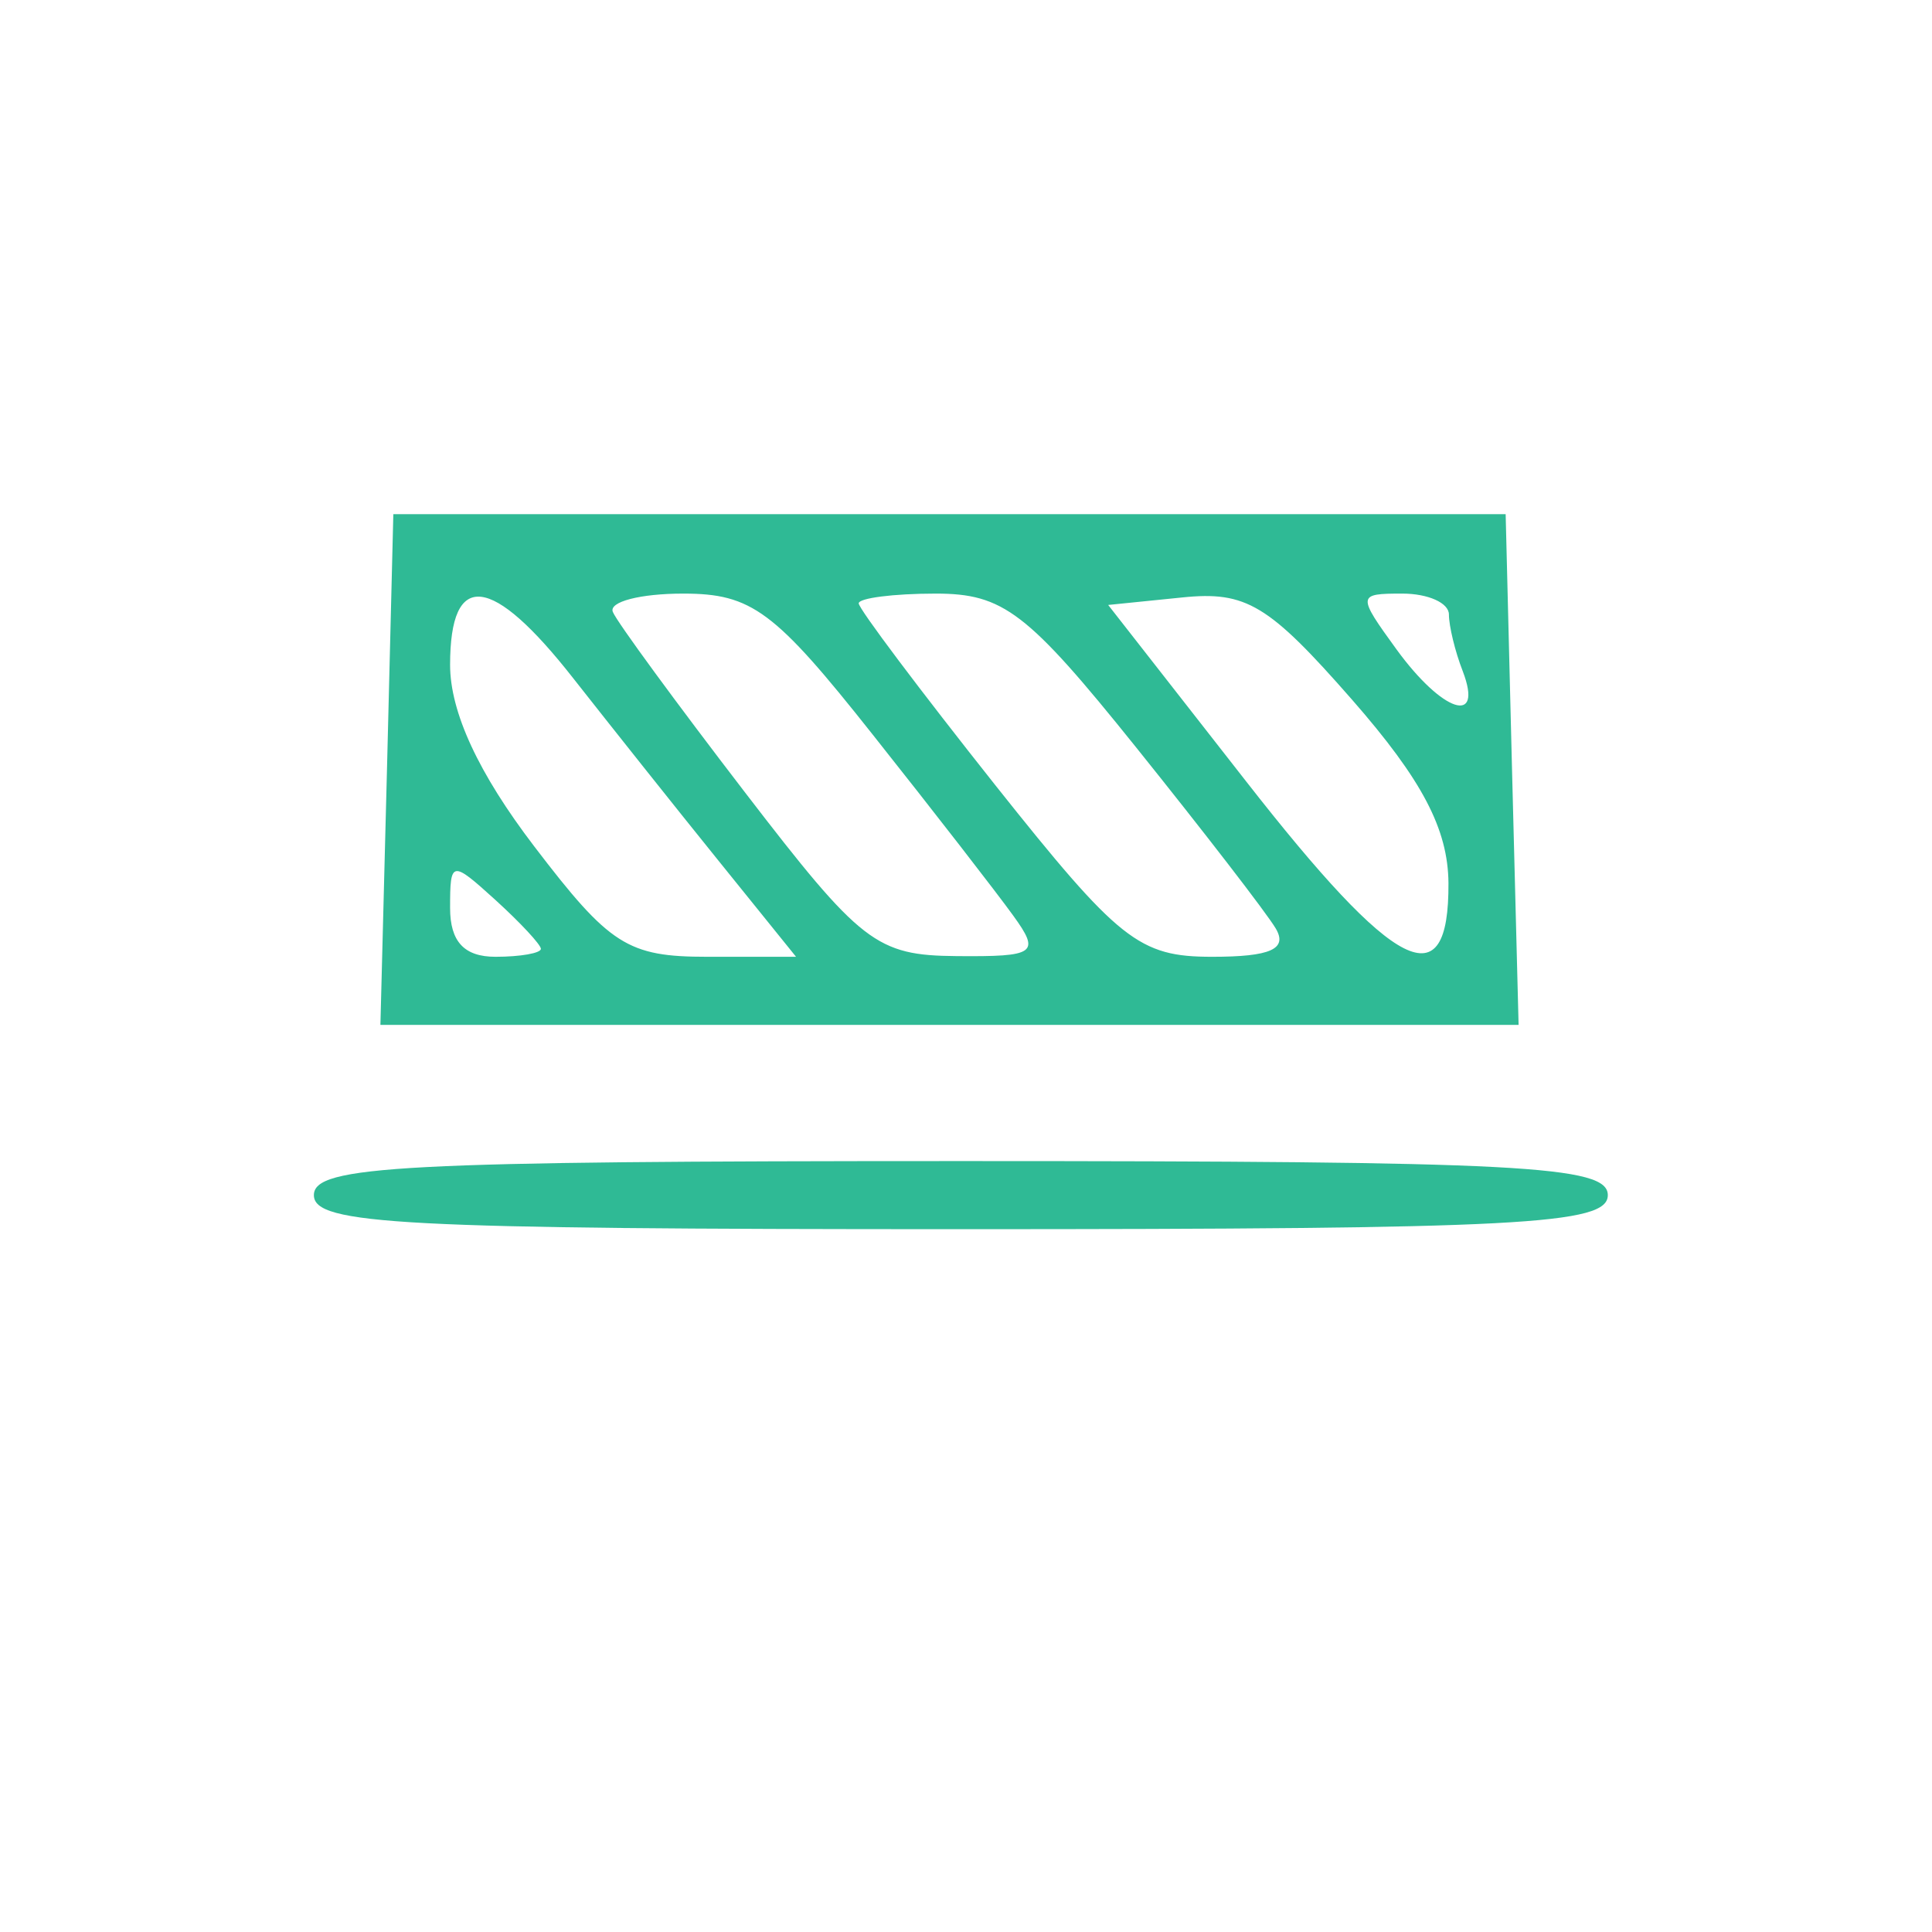 <svg xmlns="http://www.w3.org/2000/svg" fill="none" viewBox="0 0 90 90" height="90" width="90">
<g clip-path="url(#clip0_0_21)">
<path fill="#2FBA95" d="M-437.255 994.507C-438.714 993.037 -437.911 990.965 -435.88 990.965C-433.86 990.965 -433.776 990.087 -433.501 966.908L-433.215 942.852L-421.668 942.545C-414.392 942.355 -409.867 942.662 -409.433 943.359C-409.031 944.005 -408.132 943.338 -407.297 941.773C-405.076 937.618 -399.429 934.646 -393.973 934.752C-385.037 934.932 -378.576 941.393 -378.576 950.138C-378.576 959.496 -384.752 965.597 -394.216 965.576C-403.268 965.565 -409.401 959.485 -409.412 950.518C-409.422 945.665 -409.528 945.496 -412.542 945.496C-415.038 945.496 -416.307 946.426 -418.866 950.138L-422.059 954.79L-416.381 957.095L-410.702 959.401L-408.386 968.569L-406.07 977.747L-411.654 982.77C-415.63 986.354 -417.554 987.475 -418.358 986.65C-419.141 985.847 -417.998 984.218 -414.445 981.099C-409.422 976.69 -409.422 976.69 -410.586 972.46C-411.231 970.133 -411.907 968.071 -412.077 967.892C-412.912 966.993 -418.866 971.096 -419.468 972.978C-420.029 974.754 -423.169 976.15 -423.169 974.628C-423.169 972.248 -419.891 968.209 -416.613 966.538C-414.403 965.407 -412.595 963.99 -412.595 963.387C-412.595 962.774 -415.704 960.87 -419.511 959.147C-426.86 955.816 -426.828 955.932 -422.482 950.064C-421.118 948.213 -419.997 946.426 -419.997 946.098C-419.997 945.77 -422.376 945.496 -425.284 945.496H-430.572V968.23V990.965H-416.825H-403.078V977.779C-403.078 966.496 -402.845 964.688 -401.491 965.206C-400.201 965.703 -399.905 968.188 -399.905 978.392V990.965H-388.728C-378.65 990.965 -377.582 991.145 -377.899 992.815C-378.227 994.518 -380.617 994.687 -407.392 994.951C-423.423 995.099 -436.853 994.898 -437.255 994.507ZM-387.216 959.38C-383.187 956.408 -381.431 950.91 -383.176 946.701L-384.572 943.328L-391.858 951.925C-397.589 958.671 -398.837 960.722 -397.674 961.494C-395.675 962.816 -390.441 961.759 -387.216 959.38ZM-394.713 948.837C-391.17 944.565 -388.537 940.642 -388.865 940.113C-389.193 939.585 -391.604 939.151 -394.237 939.151C-400.815 939.151 -405.193 943.37 -405.193 949.715C-405.193 954.505 -403.384 958.946 -402.02 957.508C-401.555 957.011 -398.266 953.109 -394.713 948.837ZM0.875 991.493C0.875 990.119 4.872 989.907 30.484 989.907C56.096 989.907 60.093 990.119 60.093 991.493C60.093 992.868 56.096 993.08 30.484 993.08C4.872 993.08 0.875 992.868 0.875 991.493ZM12.507 984.06C12.507 981.342 15.5 975.103 16.801 975.103C18.059 975.103 17.689 977.758 15.701 982.992C14.58 985.942 12.507 986.629 12.507 984.06ZM30.484 984.483C30.484 981.258 33.096 975.103 34.471 975.103C36.057 975.103 35.835 977.292 33.678 982.992C32.642 985.699 30.484 986.703 30.484 984.483ZM22.86 979.809C22.215 979.174 24.298 971.424 25.408 970.313C25.8 969.922 26.593 969.901 27.174 970.26C27.851 970.673 27.65 972.608 26.614 975.653C25.081 980.137 24.182 981.141 22.86 979.809ZM40.002 978.519C40.002 974.987 42.264 969.816 43.808 969.816C44.623 969.816 45.278 969.933 45.268 970.081C45.268 970.229 44.623 972.46 43.851 975.051C42.391 979.936 40.002 982.093 40.002 978.519ZM17.139 969.414C17.678 967.289 17.308 966.813 14.728 966.295C6.046 964.561 2.631 955.139 8.859 950.095C10.572 948.71 13.226 946.331 14.76 944.819C16.97 942.619 18.302 942.154 21.337 942.503C23.59 942.767 25.324 942.461 25.599 941.742C26.529 939.32 33.815 936.782 38.151 937.364C42.55 937.946 48.461 942.503 48.461 945.305C48.461 946.141 50.132 948.668 52.162 950.92C56.636 955.879 56.783 958.174 52.892 962.531C50.47 965.238 48.895 965.957 44.422 966.39C39.727 966.834 38.828 967.279 38.288 969.425C37.939 970.8 36.945 971.931 36.068 971.931C34.904 971.931 34.661 971.223 35.148 969.288C35.814 966.655 35.782 966.644 28.412 966.644C21.401 966.644 20.978 966.781 20.343 969.288C19.984 970.747 18.968 971.931 18.091 971.931C16.949 971.931 16.684 971.223 17.139 969.414ZM49.91 961.283C53.495 958.46 53.421 956.546 49.582 952.95C47.869 951.354 46.145 948.774 45.754 947.23C44.834 943.539 40.509 940.208 36.639 940.208C32.546 940.208 27.629 942.841 26.783 945.485C26.053 947.78 24.658 948.245 23.611 946.553C22.585 944.893 17.795 945.316 17.107 947.124C16.758 948.012 15.13 949.45 13.47 950.307C7.537 953.373 6.977 958.946 12.317 961.843C14.432 962.996 19.212 963.398 31.14 963.429C45.744 963.472 47.361 963.281 49.91 961.283ZM-437.445 859.844C-439.18 857.031 -435.764 856.672 -407.244 856.672C-378.407 856.672 -377.698 856.725 -377.698 858.787C-377.698 860.849 -378.407 860.902 -407.244 860.902C-425.803 860.902 -437.033 860.51 -437.445 859.844ZM1.933 859.337C1.933 858.237 2.99 857.729 5.264 857.729H8.595L7.971 841.604C7.632 832.732 7.675 823.331 8.077 820.72C8.774 816.141 8.954 815.951 12.772 815.633C16.409 815.337 16.737 815.528 16.737 818.013C16.737 821.259 18.884 821.555 20.756 818.552C21.919 816.691 23.008 816.437 28.644 816.701C37.961 817.156 38.172 817.727 37.305 840.018C36.67 856.439 36.755 857.729 38.468 857.729C40.171 857.729 40.266 856.566 39.716 843.243C39.23 831.748 39.42 828.153 40.636 825.795C41.482 824.167 42.56 822.834 43.026 822.834C44.845 822.834 54.023 830.818 54.922 833.176C55.441 834.54 55.864 840.631 55.864 846.7V857.729H59.12C61.267 857.729 62.23 858.184 61.944 859.051C61.606 860.056 54.404 860.436 31.721 860.658C5.687 860.902 1.933 860.732 1.933 859.337ZM34.027 848.054C34.894 835.894 34.915 823.522 34.069 821.333C33.086 818.763 23.991 819.028 22.342 821.671C21.506 823.004 19.275 823.924 15.733 824.41L10.392 825.15V830.173C10.392 832.933 10.699 840.261 11.08 846.457L11.767 857.729H22.553H33.339L34.027 848.054ZM52.691 845.516V834.36L48.726 830.712C46.547 828.714 44.453 827.075 44.083 827.064C42.55 827.054 42.275 830.755 42.867 843.38L43.491 856.672H48.091H52.691V845.516ZM440.433 860.193C438.403 858.163 441.448 857.751 460.324 857.486L480.934 857.201L468.784 846.267C462.111 840.25 456.644 834.773 456.633 834.107C456.633 833.43 455.967 831.611 455.163 830.067C454.169 828.164 454.042 826.916 454.772 826.186C455.502 825.457 455.121 824.103 453.62 821.978L451.388 818.848L453.567 816.088C456.179 812.757 457.797 812.609 460.366 815.454C461.688 816.913 462.65 817.251 463.391 816.511C465.167 814.735 467.219 815.284 467.219 817.547C467.219 818.711 466.542 819.662 465.717 819.662C463.539 819.662 458.029 827.254 458.526 829.56C458.896 831.241 459.636 830.871 463.496 827.085C469.799 820.899 471.163 823.522 464.966 829.898L460.345 834.646L464.723 838.516C467.134 840.652 472.263 845.209 476.144 848.646L483.176 854.906L487.966 850.232C495.612 842.788 495.738 842.122 490.451 837.617C484.762 832.764 486.528 830.49 492.333 835.196C499.715 841.16 499.44 843.338 490.166 852.643L485.09 857.729H492.545C498.467 857.729 500 858.057 500 859.315C500 860.69 496.024 860.902 470.571 860.902C454.381 860.902 440.814 860.584 440.433 860.193ZM459.245 819.736C460.028 818.467 458.04 817.219 456.623 818.087C455.449 818.816 456.221 820.72 457.701 820.72C458.219 820.72 458.907 820.275 459.245 819.736ZM-418.792 852.273C-430.625 846.415 -430.265 836.782 -417.353 813.508C-412.849 805.398 -410.226 804.055 -409.592 809.564C-409.306 812.123 -409.496 812.451 -410.723 811.435C-411.939 810.431 -412.986 811.605 -416.444 817.843C-424.1 831.632 -425.908 837.31 -424.238 842.376C-422.398 847.927 -417.649 851.385 -411.865 851.385C-407.667 851.385 -406.525 850.846 -402.824 847.145C-398.784 843.105 -398.604 842.661 -399.091 837.628C-399.683 831.378 -397.261 830.025 -396.151 835.978C-394.766 843.327 -399.937 851.385 -407.381 853.521C-412.457 854.98 -413.578 854.853 -418.792 852.273ZM449.242 834.064C449.242 830.924 450.616 826.007 451.483 826.007C452.552 826.007 452.678 829.655 451.748 833.144C451.05 835.746 449.242 836.412 449.242 834.064ZM-397.262 831.41C-402.284 830.131 -405.214 827.899 -407.392 823.67C-411.252 816.204 -409.031 807.66 -402.02 802.934C-397.357 799.793 -389.246 800.089 -384.339 803.589C-370.666 813.328 -380.976 835.534 -397.262 831.41ZM-388.781 826.599C-384.064 824.621 -381.368 819.303 -382.362 813.963C-382.764 811.869 -383.504 810.145 -384.011 810.145C-384.519 810.145 -388.072 813.804 -391.9 818.277C-396.902 824.103 -398.488 826.641 -397.536 827.244C-395.559 828.502 -392.862 828.301 -388.781 826.599ZM-393.687 813.92C-386.75 805.524 -386.793 804.858 -394.279 804.858C-397.103 804.858 -398.869 805.725 -401.597 808.453C-405.478 812.334 -406.208 816.278 -403.966 821.195C-402.485 824.452 -402.284 824.315 -393.687 813.92ZM440.782 831.421C440.782 830.194 448.945 822.834 450.299 822.834C452.467 822.834 451.219 824.812 446.683 828.523C441.85 832.489 440.782 833.007 440.782 831.421ZM476.958 830.099C462.344 822.866 467.694 800.628 484.053 800.628C492.693 800.628 500 807.904 500 816.5C500 821.745 496.035 827.804 491.012 830.236C485.46 832.922 482.605 832.901 476.958 830.099ZM488.918 826.599C493.634 824.621 496.331 819.303 495.337 813.963C494.935 811.869 494.205 810.145 493.708 810.145C493.201 810.145 489.711 813.836 485.936 818.34C479.179 826.409 478.745 828.069 483.377 828.1C484.413 828.111 486.909 827.434 488.918 826.599ZM483.271 815.126C490.853 805.842 490.906 804.901 483.768 804.879C478.47 804.858 472.506 810.357 472.506 815.253C472.506 818.943 474.177 823.924 475.393 823.839C475.837 823.807 479.39 819.884 483.271 815.126ZM46.441 823.754C43.787 821.608 44.263 820.117 47.795 819.482C50.227 819.049 52.152 823.205 50.248 824.78C49.381 825.499 48.186 825.171 46.441 823.754ZM441.839 823.924C441.839 822.824 447.306 819.662 449.189 819.662C451.653 819.662 450.077 821.978 446.63 823.416C442.294 825.224 441.839 825.277 441.839 823.924ZM-437.266 725.9C-437.657 725.52 -437.974 724.568 -437.974 723.786C-437.974 722.728 -435.711 722.369 -428.721 722.347C-421.922 722.326 -419.955 722.03 -421.319 721.237C-422.334 720.645 -423.169 718.921 -423.169 717.409C-423.169 714.797 -423.275 714.745 -425.105 716.405C-427.706 718.752 -428.711 718.615 -431.619 715.516C-433.934 713.042 -433.987 712.767 -432.327 710.938C-429.937 708.284 -430.096 707.766 -433.48 707.385C-435.912 707.099 -436.441 706.475 -436.716 703.589C-437.012 700.596 -436.62 699.951 -433.829 698.777C-430.847 697.519 -430.73 697.286 -432.338 695.69C-433.945 694.083 -433.934 693.755 -432.295 691.249C-430.508 688.52 -427.029 687.632 -425.813 689.599C-424.713 691.375 -423.339 690.783 -422.979 688.383C-422.524 685.338 -419.881 683.847 -416.455 684.703C-414.361 685.232 -413.652 686.078 -413.652 688.034C-413.652 691.037 -413.356 691.154 -410.459 689.345C-408.164 687.907 -405.679 688.88 -403.723 691.989C-402.919 693.258 -403.12 694.241 -404.516 695.785C-406.345 697.794 -406.303 697.879 -403.152 698.566C-400.296 699.2 -399.905 699.719 -399.905 702.933C-399.905 705.249 -400.487 706.761 -401.491 707.078C-406.789 708.738 -406.546 708.495 -404.738 710.293C-402.559 712.471 -402.644 714.248 -405.013 716.405C-407.181 718.361 -410.025 718.689 -411.009 717.092C-412.098 715.326 -413.652 715.908 -413.652 718.097C-413.652 719.228 -414.488 720.645 -415.503 721.237C-416.814 721.998 -411.685 722.326 -398.055 722.347C-379.475 722.379 -378.756 722.453 -378.756 724.494C-378.756 726.556 -379.464 726.609 -407.656 726.609C-423.561 726.609 -436.885 726.292 -437.266 725.9ZM-416.634 715.77C-416.243 713.053 -412.309 711.964 -409.941 713.93C-407.519 715.939 -406.06 714.142 -407.868 711.371C-409.856 708.337 -408.925 705.64 -405.605 704.805C-402.559 704.043 -402.327 702.669 -405.097 701.791C-408.841 700.596 -409.867 698.365 -407.974 695.478C-405.964 692.412 -407.318 691.048 -410.438 692.993C-413.124 694.664 -416.137 693.099 -416.634 689.758C-417.121 686.48 -419.796 686.956 -420.187 690.392C-420.568 693.67 -424.269 694.928 -426.955 692.697C-429.091 690.931 -430.244 692.412 -428.679 694.918C-426.606 698.238 -427.188 700.205 -430.572 701.389C-434.453 702.743 -434.622 703.948 -431.058 704.847C-427.547 705.725 -426.754 708.019 -428.859 711.234C-430.952 714.427 -429.197 715.971 -426.363 713.412C-424.809 712.006 -423.952 711.879 -422.197 712.82C-420.991 713.465 -419.997 714.924 -419.997 716.077C-419.997 718.953 -417.047 718.689 -416.634 715.77ZM473.606 725.076C472.813 724.113 469.915 723.415 465.939 723.225C459.668 722.918 459.531 722.844 458.368 719.207L457.173 715.506L448.449 715.199C441.649 714.956 439.724 714.554 439.724 713.349C439.724 712.122 441.533 711.805 448.639 711.805C458.23 711.805 460.271 712.735 461.519 717.695C462.1 720.011 462.714 720.264 467.737 720.264C471.396 720.264 473.754 720.804 474.621 721.85C477.518 725.34 481.664 722.115 481.114 716.817C480.67 712.566 482.15 711.837 491.276 711.826C497.388 711.805 498.943 712.122 498.943 713.391C498.943 714.649 497.409 714.977 491.456 714.977H483.969L484.561 717.885C485.735 723.648 477.116 729.305 473.606 725.076ZM4.048 723.965C4.048 722.591 8.098 722.379 34.185 722.379C60.273 722.379 64.323 722.591 64.323 723.965C64.323 725.34 60.273 725.551 34.185 725.551C8.098 725.551 4.048 725.34 4.048 723.965ZM14.622 717.452C11.979 716.447 10.392 713.698 10.392 710.092C10.392 703.631 11.408 703.346 34.63 703.346C53.537 703.346 55.705 703.525 57.291 705.281C59.427 707.649 59.554 712.799 57.534 715.569C56.16 717.462 54.478 717.642 36.121 717.832C25.165 717.949 15.5 717.779 14.622 717.452ZM55.663 710.483L55.335 707.047H34.714H14.094L13.766 710.483L13.427 713.92H34.714H56.001L55.663 710.483ZM463.147 709.352C462.513 708.59 462.111 704.784 462.227 700.882C462.418 695.214 462.777 693.839 464.046 694.093C465.283 694.326 465.632 696.092 465.632 702.14C465.632 710.155 465.093 711.699 463.147 709.352ZM470.56 709.436C468.985 707.861 468.995 704.192 470.571 700.723C471.522 698.64 471.522 697.71 470.571 696.758C468.868 695.055 469.016 693.829 470.941 693.829C473.278 693.829 474.906 698.725 473.458 701.432C472.813 702.626 472.559 704.953 472.897 706.602C473.563 709.944 472.432 711.308 470.56 709.436ZM478.301 708.992C476.619 707.311 476.598 705.122 478.216 699.645C478.692 698.058 478.015 697.001 475.499 695.415C470.053 691.968 468.033 688.394 468.033 682.197C468.033 676.011 469.957 672.596 475.668 668.715C482.118 664.327 492.111 666.822 496.225 673.865C499.059 678.718 499.048 686.469 496.204 690.307C492.841 694.854 487.469 698.058 483.186 698.08C480.659 698.09 479.855 698.397 480.807 699C481.938 699.719 481.981 700.385 481.008 702.214C480.321 703.504 480.067 705.905 480.448 707.639C481.23 711.192 480.786 711.477 478.301 708.992ZM488.4 692.221C493.793 689.44 496.373 681.7 493.306 677.502C492.016 675.736 491.361 676.233 485.312 683.646C481.685 688.076 479.02 692.179 479.379 692.771C480.342 694.326 484.857 694.061 488.4 692.221ZM481.093 682.461C488.611 673.262 488.95 672.638 487.184 671.517C482.658 668.651 474.483 672.5 472.538 678.411C471.586 681.288 471.575 683.085 472.506 685.898C473.183 687.928 474.071 689.599 474.494 689.599C474.917 689.599 477.878 686.384 481.093 682.461ZM42.592 697.583C34.947 689.937 45.606 678.739 54.14 685.443C56.286 687.135 56.921 688.573 56.921 691.714C56.921 699.317 47.985 702.965 42.592 697.583ZM52.48 695.732C53.178 695.034 53.749 693.226 53.749 691.714C53.749 690.202 53.178 688.394 52.48 687.696C49.487 684.703 43.174 687.431 43.174 691.714C43.174 695.996 49.487 698.725 52.48 695.732ZM12.507 687.484V675.779L23.875 676.085L35.243 676.381V687.484V698.587L23.875 698.883L12.507 699.19V687.484ZM32.599 687.484V679.025H23.611H14.622V687.484V695.944H23.611H32.599V687.484ZM-397.526 694.188C-398.256 693.892 -398.848 692.803 -398.848 691.777C-398.848 690.382 -399.482 690.011 -401.29 690.36C-404.706 691.016 -407.107 688.034 -405.383 685.285C-404.357 683.646 -404.399 683.254 -405.594 683.254C-406.419 683.254 -407.371 682.504 -407.72 681.594C-408.439 679.712 -406.715 675.853 -405.15 675.853C-404.59 675.853 -404.135 674.964 -404.135 673.865C-404.135 670.809 -401.216 668.842 -398.869 670.301C-397.283 671.295 -396.86 671.147 -396.416 669.445C-395.707 666.748 -391.985 666.79 -390.071 669.529C-389.214 670.745 -387.892 671.411 -387.004 671.073C-384.879 670.248 -382.605 673.23 -383.303 675.916C-383.662 677.248 -383.292 678.316 -382.372 678.676C-380.194 679.511 -380.532 684.079 -382.88 685.549C-383.99 686.236 -384.667 687.368 -384.403 688.066C-383.684 689.937 -387.237 693.015 -389.447 692.433C-390.504 692.158 -391.921 692.602 -392.598 693.406C-393.846 694.918 -395.189 695.129 -397.526 694.188ZM-392.471 687.484C-391.826 687.484 -390.346 687.992 -389.182 688.626C-387.3 689.631 -387.173 689.536 -388.114 687.77C-389.32 685.517 -388.685 684.132 -385.629 682.398C-383.927 681.436 -383.853 681.193 -385.249 681.171C-387.596 681.129 -388.622 678.084 -386.972 676.053C-385.83 674.658 -385.915 674.51 -387.48 675.091C-390.176 676.106 -392.503 674.88 -392.503 672.448C-392.503 670.46 -392.63 670.481 -394.544 672.828C-396.299 674.964 -396.902 675.133 -398.71 674.034C-400.624 672.871 -400.804 673.008 -400.624 675.546C-400.476 677.724 -401.016 678.496 -403.078 679.025L-405.721 679.712L-403.342 680.495C-400.783 681.341 -400.201 684.185 -402.189 686.173C-403.12 687.104 -402.676 687.347 -400.349 687.178C-398.065 687.008 -397.018 687.558 -396.236 689.324C-395.221 691.619 -395.157 691.629 -394.406 689.588C-393.983 688.425 -393.106 687.484 -392.471 687.484ZM-403.226 588.086L-408.101 583.92L-422.757 583.624C-435.743 583.36 -437.456 583.117 -437.773 581.477C-438.101 579.786 -436.853 579.627 -422.979 579.669L-407.836 579.712L-404.135 582.884L-400.434 586.056L-399.112 582.841L-397.78 579.627H-387.66C-378.597 579.627 -377.582 579.817 -377.899 581.477C-378.185 583.011 -379.76 583.413 -387.194 583.857L-396.141 584.385L-397.24 588.319L-398.34 592.253L-403.226 588.086ZM4.048 590.73C4.048 589.355 8.098 589.144 34.185 589.144C60.273 589.144 64.323 589.355 64.323 590.73C64.323 592.105 60.273 592.316 34.185 592.316C8.098 592.316 4.048 592.105 4.048 590.73ZM440.433 591.608C440.042 591.227 439.724 590.508 439.724 590.021C439.724 589.546 453.292 589.144 469.862 589.144C495.95 589.144 500 589.355 500 590.73C500 592.105 496.024 592.316 470.571 592.316C454.381 592.316 440.814 591.999 440.433 591.608ZM24.161 580.557C22.722 579.987 20.692 578.749 19.666 577.819C18.133 576.434 17.287 576.349 15.109 577.343C11.143 579.141 10.836 576.857 14.041 569.592L16.748 563.491L20.703 564.146C22.881 564.506 25.98 564.802 27.576 564.812C30.833 564.823 31.299 566.399 28.845 569.116C27.344 570.776 27.449 571.125 30.125 573.23C32.61 575.175 33.858 575.418 38.246 574.816C44.749 573.927 44.612 575.767 37.908 579.32C33.065 581.879 28.496 582.292 24.161 580.557ZM27.1 574.382C24.795 572.077 23.198 569.729 23.537 569.169C24.52 567.583 19.994 566.61 18.27 568.038C15.912 569.994 16.42 571.728 20.174 574.583C24.15 577.597 25.916 578.369 29.036 578.485C30.992 578.559 30.727 578.009 27.1 574.382ZM-412.352 572.648L-422.154 565.743L-420.462 562.898C-419.532 561.344 -417.66 558.679 -416.307 556.988L-413.832 553.91L-407.392 566.769C-403.85 573.843 -401.312 579.606 -401.745 579.585C-402.189 579.564 -406.958 576.444 -412.352 572.648ZM-411.273 565.891C-412.87 562.994 -414.424 560.615 -414.72 560.604C-415.016 560.604 -415.852 561.545 -416.571 562.698C-417.745 564.58 -417.427 565.14 -413.494 567.985C-411.083 569.74 -408.936 571.168 -408.735 571.168C-408.534 571.168 -409.676 568.799 -411.273 565.891ZM-417.671 577.523C-421.784 576.55 -422.567 575.937 -421.626 574.414C-420.642 572.817 -419.997 572.965 -415.238 575.894C-410.903 578.57 -411.527 578.982 -417.671 577.523ZM450.997 574.287C444.663 569.307 444.959 558.204 451.568 552.652C454.191 550.442 455.608 549.966 458.124 550.474C462.333 551.32 468.636 557.305 467.176 559.06C466.383 560.012 465.209 559.43 462.545 556.765C458.399 552.62 456.887 552.388 453.122 555.349C446.355 560.678 449.495 573.282 457.585 573.282C458.981 573.282 462.788 569.729 468.466 563.142C478.29 551.753 480.976 549.903 485.809 551.214C490.113 552.388 492.577 555.264 493.75 560.498C495.485 568.217 490.039 576.455 483.186 576.455C480.077 576.455 472.062 569.074 473.553 567.583C474.356 566.779 475.604 567.424 477.878 569.867C481.611 573.864 485.248 574.266 488.273 571.02C491.265 567.816 491.921 563.554 490.102 559.198C488.347 554.989 485.047 552.758 482.002 553.731C480.87 554.09 476.344 558.627 471.945 563.808C467.546 568.989 462.904 573.959 461.646 574.847C458.463 577.079 454.265 576.857 450.997 574.287ZM41.651 566.018C38.331 559.06 38.542 557.474 42.539 559.293C44.749 560.308 45.162 560.16 45.701 558.14C46.791 554.08 46.41 552.367 43.703 549.152C40.509 545.356 40.435 544.732 43.174 544.732C46.24 544.732 53.431 551.658 54.859 556.004C55.536 558.045 55.821 561.069 55.493 562.708C55.039 565.003 55.43 566.05 57.228 567.266C60.59 569.55 58.581 571.03 51.052 571.813L44.739 572.468L41.651 566.018ZM52.395 563.501C52.522 560.445 51.972 556.522 51.158 554.778C50.09 552.462 49.667 552.145 49.603 553.593C49.434 557.59 47.034 563.766 45.648 563.766C43.946 563.766 43.893 564.326 45.331 567.012C45.997 568.26 47.531 569.053 49.297 569.053C52.014 569.042 52.173 568.767 52.395 563.501ZM-400.677 561.735C-416.18 554.524 -409.655 530.668 -392.651 532.402C-384.593 533.217 -378.618 539.381 -378.502 546.963C-378.312 559.145 -389.796 566.8 -400.677 561.735ZM-388.855 557.897C-386.951 556.998 -384.773 555.074 -383.99 553.614C-382.383 550.611 -382.267 543.971 -383.8 542.437C-385.027 541.211 -399.228 557.009 -398.277 558.542C-397.346 560.044 -392.714 559.737 -388.855 557.897ZM-395.136 546.752C-387.395 537.584 -387.29 536.326 -394.322 536.294C-396.627 536.273 -398.911 537.319 -401.46 539.551C-404.547 542.279 -405.193 543.558 -405.193 547.027C-405.193 550.59 -403.765 555.306 -402.676 555.306C-402.496 555.306 -399.101 551.457 -395.136 546.752ZM14.242 561.979C13.871 561.598 13.565 558.933 13.565 556.046C13.565 549.364 16.515 544.436 22.046 541.888C25.007 540.523 26.212 539.307 26.223 537.658C26.276 533.576 28.507 533.693 32.176 537.975C37.411 544.076 37.485 545.134 33.117 551.098C28.771 557.009 27.312 557.643 27.312 553.604C27.312 551.531 26.899 551.013 25.641 551.489C24.721 551.849 23.294 552.134 22.469 552.134C20.089 552.134 16.737 556.12 16.737 558.944C16.737 561.598 15.437 563.174 14.242 561.979ZM27.576 547.947C28.591 547.925 29.437 548.496 29.459 549.226C29.48 549.956 30.431 549.438 31.563 548.073C33.117 546.202 33.371 545.113 32.578 543.632C31.373 541.391 29.427 539.942 29.427 541.285C29.427 541.782 27.851 542.765 25.927 543.452C22.321 544.764 17.795 548.37 17.795 549.935C17.795 550.421 19.582 550.188 21.76 549.416C23.939 548.634 26.561 547.978 27.576 547.947ZM-437.773 457.23C-437.445 455.517 -435.172 455.38 -407.836 455.38C-380.501 455.38 -378.227 455.517 -377.899 457.23C-377.571 458.954 -379.559 459.081 -407.836 459.081C-436.113 459.081 -438.101 458.954 -437.773 457.23ZM5.105 456.437C5.105 455.062 9.102 454.851 34.714 454.851C60.326 454.851 64.323 455.062 64.323 456.437C64.323 457.812 60.326 458.023 34.714 458.023C9.102 458.023 5.105 457.812 5.105 456.437ZM452.414 457.505C451.536 457.283 448.089 456.797 444.747 456.427C440.327 455.94 438.667 455.316 438.667 454.164C438.667 452.81 439.756 452.704 445.805 453.445C454.804 454.555 481.336 454.587 490.747 453.497C496.584 452.831 497.885 452.948 497.885 454.174C497.885 455.02 496.394 455.961 494.448 456.331C490.43 457.114 454.751 458.108 452.414 457.505ZM42.116 448.591C42.116 446.466 41.609 446.392 26.762 446.392H11.408L11.693 422.864L11.979 399.336H33.657H55.335L56.043 412.025C56.434 419.004 56.879 425.899 57.037 427.358C57.196 428.817 57.238 434.675 57.122 440.396L56.921 450.79L53.22 448.506L49.519 446.222L45.818 448.506L42.116 450.79V448.591ZM48.25 443.008C49.233 442.024 49.804 442.024 50.788 443.008C52.945 445.165 53.749 444.435 53.749 440.29C53.749 436.336 53.706 436.293 49.519 436.293C45.331 436.293 45.289 436.336 45.289 440.29C45.289 444.435 46.093 445.165 48.25 443.008ZM42.116 438.99V434.76H31.013C21.845 434.76 19.91 434.485 19.91 433.174C19.91 431.863 21.845 431.588 30.95 431.588C41.334 431.588 41.979 431.461 41.831 429.473C41.672 427.506 40.911 427.358 30.791 427.358C21.824 427.358 19.91 427.083 19.91 425.772C19.91 424.461 21.898 424.175 31.277 424.154C39.589 424.122 43.195 423.699 44.697 422.568C45.828 421.711 48.091 421.013 49.72 421.013H52.691V412.025V403.037H33.657H14.622V423.128V443.219H28.369H42.116V438.99ZM53.146 432.042C56.583 428.606 54.447 424.186 49.349 424.186C45.257 424.186 43.481 427.643 45.765 431.133C47.7 434.083 50.735 434.453 53.146 432.042ZM-434.336 448.189C-434.643 447.407 -434.749 442.046 -434.58 436.272L-434.273 425.772H-407.836H-381.399V437.404V449.035L-407.593 449.321C-428.7 449.543 -433.903 449.321 -434.336 448.189ZM-424.227 444.922C-424.227 442.426 -420.928 441.887 -420.304 444.277C-419.701 446.571 -416.888 447.09 -415.038 445.239C-414.213 444.414 -413.695 444.414 -413.176 445.239C-412.087 447.005 -403.078 446.719 -403.078 444.922C-403.078 442.574 -399.789 441.845 -399.207 444.065C-398.795 445.651 -397.505 445.99 -391.382 446.085L-384.043 446.201V442.595C-384.043 440.608 -384.519 438.99 -385.101 438.99C-385.682 438.99 -386.158 438.281 -386.158 437.404C-386.158 436.526 -385.682 435.817 -385.101 435.817C-384.519 435.817 -384.043 434.147 -384.043 432.116C-384.043 429.663 -384.54 428.415 -385.513 428.415C-386.317 428.415 -386.919 429.198 -386.835 430.15C-386.613 432.783 -389.383 433.206 -390.05 430.647C-390.716 428.109 -392.577 427.823 -395.823 429.737C-397.621 430.795 -398.16 430.795 -398.541 429.737C-398.827 428.955 -400.899 428.415 -403.575 428.415C-407.149 428.415 -408.101 428.786 -407.984 430.15C-407.762 432.783 -410.533 433.206 -411.199 430.647C-411.876 428.077 -412.806 427.897 -415.915 429.737C-417.713 430.795 -418.252 430.795 -418.633 429.737C-418.918 428.955 -420.981 428.415 -423.666 428.415C-427.389 428.415 -428.319 428.817 -428.795 430.636C-429.112 431.863 -429.874 432.539 -430.498 432.159C-431.227 431.715 -431.629 432.983 -431.629 435.754C-431.629 438.863 -431.196 440.047 -430.043 440.047C-429.165 440.047 -428.457 440.988 -428.457 442.162C-428.457 443.336 -429.165 444.277 -430.043 444.277C-430.921 444.277 -431.629 444.753 -431.629 445.334C-431.629 445.916 -429.958 446.392 -427.928 446.392C-425.475 446.392 -424.227 445.895 -424.227 444.922ZM450.32 446.656C450.331 445.641 451.441 440.047 452.784 434.231C455.079 424.281 455.385 423.636 458.05 423.319C459.975 423.097 460.874 422.367 460.874 421.024C460.874 418.729 465.611 414.669 468.276 414.669C470.941 414.669 475.678 418.729 475.678 421.024C475.678 422.378 476.577 423.097 478.565 423.319C481.315 423.636 481.568 424.186 483.821 434.231C487.385 450.114 489.129 448.506 468.276 448.506C451.854 448.506 450.299 448.348 450.32 446.656ZM482.7 443.484C482.414 442.469 481.865 439.962 481.484 437.932C479.528 427.517 478.978 426.449 475.425 426.1C472.485 425.814 472.041 425.37 472.009 422.726C471.945 416.35 464.607 416.35 464.543 422.726C464.511 425.37 464.067 425.814 461.106 426.1C458.399 426.364 457.574 427.02 457.067 429.272C456.718 430.837 456.052 433.787 455.586 435.817C455.121 437.848 454.444 440.83 454.085 442.426L453.429 445.334H468.329C482.013 445.334 483.176 445.186 482.7 443.484ZM-437.488 324.714C-437.889 324.069 -437.773 323.107 -437.234 322.567C-436.663 321.996 -424.111 321.7 -407.233 321.859C-382.277 322.102 -378.227 322.366 -378.227 323.73C-378.227 325.095 -382.309 325.359 -407.498 325.602C-427.97 325.792 -436.991 325.528 -437.488 324.714ZM2.99 323.202C2.99 321.827 7.04 321.616 33.128 321.616C59.216 321.616 63.266 321.827 63.266 323.202C63.266 324.576 59.216 324.788 33.128 324.788C7.04 324.788 2.99 324.576 2.99 323.202ZM439.724 322.144C439.724 320.77 443.774 320.558 469.862 320.558C495.95 320.558 500 320.77 500 322.144C500 323.519 495.95 323.73 469.862 323.73C443.774 323.73 439.724 323.519 439.724 322.144ZM450.807 318.242C450.468 317.354 450.331 313.59 450.511 309.868C450.817 303.407 450.976 303.037 454.243 301.525L457.659 299.938L457.68 282.755L457.701 265.572H460.874H464.046V283.02C464.046 297.824 464.289 300.467 465.632 300.467C469.376 300.467 471.448 304.433 471.448 311.57C471.448 316.836 471.089 318.443 469.936 318.443C469.09 318.443 468.223 317.153 467.98 315.535L467.536 312.628L467.377 315.535C467.293 317.132 466.774 318.443 466.235 318.443C465.685 318.443 465.051 317.132 464.808 315.535L464.363 312.628L464.205 315.356C464.067 317.64 463.539 318.094 460.927 318.094C458.389 318.094 457.733 317.587 457.384 315.356L456.961 312.628L456.803 315.535C456.718 317.132 456.168 318.443 455.586 318.443C455.005 318.443 454.466 317.132 454.381 315.535C454.243 312.691 454.233 312.68 453.768 315.271C453.144 318.761 451.6 320.304 450.807 318.242ZM468.086 307.076C467.758 304.232 467.589 304.168 460.874 304.168C454.159 304.168 453.99 304.232 453.662 307.076L453.334 309.984H460.874H468.414L468.086 307.076ZM-421.901 315.06C-424.111 312.85 -423.296 309.91 -418.961 304.475L-414.752 299.188L-418.559 294.535C-420.653 291.987 -422.789 289.893 -423.318 289.893C-424.195 289.893 -426.5 294.355 -427.822 298.617C-428.129 299.632 -429.356 300.467 -430.54 300.467C-432.465 300.467 -432.687 299.79 -432.687 294.07C-432.687 290.549 -432.02 286.393 -431.196 284.817C-429.335 281.254 -424.386 276.591 -421.573 275.745C-420.409 275.396 -418.982 274.032 -418.4 272.72C-416.793 269.051 -413.314 269.167 -410.099 272.995C-407.878 275.639 -407.53 276.707 -408.407 278.335C-409.01 279.456 -409.951 280.44 -410.522 280.503C-411.083 280.577 -411.992 280.704 -412.542 280.778C-415.735 281.19 -415.566 283.326 -412.077 286.71L-408.375 290.295L-405.193 287.249C-402.972 285.124 -402.02 283.199 -402.02 280.863C-402.02 273.355 -392.82 269.157 -387.068 274.032C-384.614 276.104 -384.614 276.178 -386.623 277.733C-387.755 278.6 -389.33 279.319 -390.134 279.319C-390.98 279.319 -391.424 280.101 -391.192 281.169C-390.97 282.184 -390.102 282.84 -389.267 282.607C-383.388 281.032 -382.986 281.116 -382.986 284.003C-382.986 288.032 -387.342 292.008 -391.742 292.008C-395.189 292.008 -399.905 295.434 -399.905 297.94C-399.905 298.5 -397.759 301.07 -395.147 303.639C-389.753 308.927 -389.352 310.756 -392.831 314.034C-396.289 317.28 -397.61 316.952 -403.099 311.549L-407.942 306.78L-411.527 311.549C-415.238 316.508 -419.141 317.819 -421.901 315.06ZM-409.095 303.629C-396.87 288.582 -397.145 288.836 -392.704 288.836C-388.971 288.836 -386.158 287.397 -386.158 285.483C-386.158 285.039 -386.877 284.944 -387.744 285.283C-388.622 285.621 -390.525 285.589 -391.974 285.23C-395.866 284.257 -395.696 278.917 -391.71 276.749L-388.802 275.174L-392.165 275.131C-396.299 275.078 -398.848 277.458 -398.848 281.37C-398.848 283.538 -401.692 287.894 -409.422 297.57C-415.238 304.845 -419.997 311.359 -419.997 312.057C-419.997 315.144 -415.831 311.919 -409.095 303.629ZM-395.231 312.511C-392.566 311.486 -393.243 309.677 -398.097 304.908C-401.65 301.429 -402.919 300.732 -403.913 301.725C-404.621 302.434 -405.193 303.386 -405.193 303.851C-405.193 304.644 -397.907 313.156 -397.23 313.156C-397.05 313.156 -396.151 312.871 -395.231 312.511ZM-411.083 294.461C-410.184 292.124 -413.938 288.317 -416.254 289.206C-417.766 289.787 -417.692 290.231 -415.609 293.044C-412.912 296.692 -412.045 296.967 -411.083 294.461ZM-421.562 286.911C-418.601 287.228 -418.379 286.996 -417.882 283.02C-417.427 279.361 -416.888 278.642 -413.874 277.669C-410.533 276.58 -410.469 276.474 -412.373 274.761C-414.964 272.414 -415.556 272.509 -415.958 275.322C-416.19 276.929 -417.375 277.976 -419.764 278.653C-424.227 279.921 -429.514 285.906 -429.514 289.66L-429.504 292.536L-427.114 289.555C-425.274 287.249 -423.994 286.647 -421.562 286.911ZM32.218 315.599C30.854 314.235 31.542 309.984 33.128 309.984C34.101 309.984 34.714 310.978 34.714 312.564C34.714 315.218 33.413 316.794 32.218 315.599ZM21.009 312.363C21.02 311.93 21.676 310.439 22.437 309.043C24.044 306.146 25.736 307.668 24.668 311.052C24.044 313.008 20.925 314.129 21.009 312.363ZM43.216 310.058C41.767 307.351 41.831 306.812 43.586 306.812C44.972 306.812 46.346 308.958 46.346 311.126C46.346 312.85 44.337 312.162 43.216 310.058ZM26.677 306.41C22.997 304.75 19.349 300.192 18.281 295.899C15.627 285.346 26.297 275.343 37.041 278.304C41.789 279.615 47.065 285.431 47.996 290.369C48.831 294.852 45.458 302.593 41.545 305.162C37.855 307.573 30.601 308.186 26.677 306.41ZM38.976 303.09C45.796 299.568 47.023 290.284 41.44 284.458C31.425 274 15.521 286.774 23.093 299.177C26.402 304.612 32.927 306.22 38.976 303.09ZM13.565 304.422C13.565 302.54 17.509 300.213 18.366 301.588C19.212 302.952 16.959 305.754 15.024 305.754C14.22 305.754 13.565 305.152 13.565 304.422ZM49.783 302.942C48.493 302.413 47.88 299.41 49.064 299.41C49.392 299.41 50.576 299.907 51.708 300.509C55.356 302.466 53.727 304.528 49.783 302.942ZM476.968 294.482C471.575 291.828 468.805 287.144 468.805 280.715C468.805 274.317 471.247 270.267 476.81 267.423C490.525 260.433 505.171 274.476 498.033 287.767C495.77 292.008 488.569 296.248 483.705 296.216C481.907 296.195 478.872 295.423 476.968 294.482ZM492.862 287.831C496.035 284.278 496.754 278.885 494.448 275.882C493.285 274.37 492.259 275.163 486.01 282.47C478.449 291.32 478.417 292.262 485.724 291.511C488.78 291.204 490.758 290.178 492.862 287.831ZM483.345 279.329C487.162 274.962 490.07 271.039 489.795 270.606C488.823 269.019 479.411 269.823 477.127 271.674C474.388 273.894 472.506 277.384 472.506 280.239C472.506 283.231 474.462 288.021 475.52 287.598C476.006 287.408 479.538 283.686 483.345 279.329ZM9.335 292.536C9.335 291.479 10.392 290.95 12.507 290.95C14.622 290.95 15.68 291.479 15.68 292.536C15.68 293.594 14.622 294.123 12.507 294.123C10.392 294.123 9.335 293.594 9.335 292.536ZM50.576 292.611C50.576 291.458 51.581 290.95 53.833 290.95C57.883 290.95 57.524 293.446 53.4 293.932C51.401 294.165 50.576 293.784 50.576 292.611ZM13.649 283.908C10.614 281.783 12.264 279.604 15.563 281.37C16.79 282.026 17.795 282.999 17.795 283.527C17.795 285.388 15.997 285.557 13.649 283.908ZM47.404 282.216C47.404 281.486 48.334 280.302 49.466 279.594C52.279 277.838 53.749 280.165 51.063 282.121C48.63 283.908 47.404 283.94 47.404 282.216ZM20.089 276.041C19.328 274.825 19 273.535 19.36 273.175C20.343 272.192 23.558 274.539 23.949 276.527C24.446 279.012 21.729 278.674 20.089 276.041ZM40.002 276.601C40.002 274.909 42.391 271.917 43.745 271.917C45.638 271.917 45.659 272.921 43.819 275.353C42.497 277.098 40.002 277.912 40.002 276.601ZM31.732 272.414C31.922 270.944 32.546 269.738 33.128 269.738C33.71 269.738 34.334 270.944 34.524 272.414C34.756 274.317 34.355 275.089 33.128 275.089C31.901 275.089 31.5 274.317 31.732 272.414ZM-437.974 189.966C-437.974 188.719 -436.504 188.38 -431.1 188.38H-424.227V164.06V139.739H-407.836H-391.445V164.06V188.38H-384.572C-379.168 188.38 -377.698 188.719 -377.698 189.966C-377.698 191.341 -381.748 191.553 -407.836 191.553C-433.924 191.553 -437.974 191.341 -437.974 189.966ZM-417.533 173.841C-418.347 153.993 -418.358 154.701 -417.396 148.463C-416.603 143.239 -416.687 142.911 -418.802 142.911C-421.033 142.911 -421.055 143.154 -421.055 165.646C-421.055 187.46 -420.97 188.38 -418.992 188.38C-417.026 188.38 -416.962 187.746 -417.533 173.841ZM-394.618 165.646C-394.618 146.993 -394.882 142.911 -396.077 142.911C-398.203 142.911 -398.689 147.12 -397.706 156.89C-396.817 165.751 -397.198 168.247 -399.144 166.301C-399.747 165.699 -400.476 160.179 -400.741 154.056L-401.238 142.911H-407.974H-414.71L-414.879 148.991C-415.122 157.514 -414.773 170.542 -414.044 180.185L-413.43 188.38H-404.029H-394.618V165.646ZM1.933 189.438C1.933 187.323 2.398 187.291 31.806 187.566C57.534 187.809 61.68 188.074 61.68 189.438C61.68 190.802 57.534 191.066 31.806 191.309C2.398 191.584 1.933 191.553 1.933 189.438ZM439.724 188.909C439.724 187.534 443.774 187.323 469.862 187.323C495.95 187.323 500 187.534 500 188.909C500 190.284 495.95 190.495 469.862 190.495C443.774 190.495 439.724 190.284 439.724 188.909ZM467.113 182.459C464.48 180.492 462.64 179.91 460.25 180.28C456.062 180.936 454.963 180.164 454.053 175.966C453.588 173.841 452.044 171.673 449.95 170.235C448.11 168.955 446.418 167.782 446.196 167.623C445.985 167.454 446.534 165.498 447.423 163.266C448.343 160.972 448.681 158.55 448.216 157.673C445.667 152.946 445.889 151.444 449.443 149.298C451.811 147.87 453.313 145.893 454.085 143.197C455.163 139.453 455.523 139.189 459.837 138.872C462.375 138.692 465.738 137.624 467.314 136.493C470.92 133.934 471.713 133.944 474.092 136.567C475.435 138.047 477.349 138.681 480.469 138.681C485.301 138.681 486.634 139.707 487.733 144.307C488.146 146.03 489.753 148.029 491.572 149.065C494.84 150.926 495.464 153.274 493.613 156.732C492.841 158.191 492.894 160.052 493.824 163.129C495.093 167.369 495.041 167.549 491.815 170.267C490.007 171.8 487.807 174.803 486.93 176.96C485.428 180.672 485.153 180.841 481.526 180.249C478.608 179.773 477.159 180.122 475.372 181.729C471.523 185.197 470.856 185.25 467.113 182.459ZM474.335 178.863C475.816 177.7 478.586 176.749 480.5 176.749C483.504 176.749 484.128 176.273 485.143 173.206C485.788 171.261 487.49 169.04 488.928 168.279C491.889 166.693 491.963 166.375 490.43 162.347C489.637 160.242 489.69 158.582 490.62 156.319C491.826 153.422 491.688 153.02 488.601 150.44C486.782 148.917 484.984 146.358 484.603 144.762C484.001 142.224 483.398 141.854 479.94 141.854C477.624 141.854 474.885 141.008 473.394 139.834C470.877 137.857 470.782 137.857 468.234 139.813C466.796 140.913 463.898 141.822 461.773 141.833C458.378 141.854 457.765 142.266 456.718 145.28C456.062 147.162 454.233 149.721 452.668 150.979C450.141 152.988 449.94 153.602 450.902 156.277C451.642 158.307 451.653 160.454 450.944 162.822C449.982 166.048 450.151 166.534 453.133 168.871C454.91 170.256 456.633 172.752 456.972 174.401C457.5 177.087 457.934 177.351 461.106 176.981C463.581 176.696 465.442 177.224 467.261 178.737C470.518 181.454 471.025 181.465 474.335 178.863ZM27.312 182.543C19.645 180.016 13.121 174.507 9.832 167.792C7.357 162.738 7.019 160.993 7.537 155.97C8.796 143.768 17.15 136.979 29.839 137.835C37.474 138.354 42.635 140.616 47.985 145.819C52.818 150.503 55.811 156.88 55.842 162.526C55.874 169.283 51.433 171.758 47.869 166.967L46.103 164.588L46.833 167.232C47.235 168.691 47.816 172.085 48.133 174.792C48.662 179.276 48.451 179.879 45.849 181.592C42.074 184.055 33.265 184.51 27.312 182.543ZM42.539 179.773C46.166 178.123 46.473 176.696 44.528 170.626C43.608 167.729 43.142 164.599 43.512 163.658C44.422 161.268 48.155 161.522 49.519 164.06C51.264 167.316 52.691 166.576 52.691 162.421C52.691 155.558 46.452 146.802 38.722 142.816C33.033 139.887 23.42 140.056 18.842 143.175C12.698 147.352 10.921 150.736 10.921 158.233C10.921 163.996 11.376 165.582 14.136 169.505C20.184 178.123 34.682 183.358 42.539 179.773ZM-437.255 56.572C-437.646 56.171 -437.974 55.219 -437.974 54.437C-437.974 53.379 -435.88 53.03 -429.641 53.03C-422.26 53.03 -421.234 52.797 -420.758 50.968C-420.399 49.583 -421.023 48.367 -422.63 47.32C-425.718 45.3 -429.514 37.486 -429.514 33.151C-429.514 27.99 -426.469 21.307 -424.111 21.307C-422.493 21.307 -422.112 22.09 -422.112 25.453C-422.112 30.19 -421.277 32.939 -419.838 32.939C-419.289 32.939 -411.833 28.889 -403.257 23.951C-394.681 19.013 -386.613 14.963 -385.312 14.963C-383.641 14.963 -382.415 16.073 -381.135 18.78C-379.316 22.587 -379.316 22.587 -382.171 24.871C-383.747 26.129 -391.71 30.465 -399.873 34.515C-408.037 38.554 -414.71 42.488 -414.71 43.249C-414.71 44 -413.472 45.099 -411.95 45.67C-409.655 46.548 -409.264 47.246 -409.644 49.847L-410.11 52.977L-394.163 53.263C-380.828 53.517 -378.227 53.823 -378.227 55.145C-378.227 56.509 -382.298 56.773 -407.381 57.017C-423.413 57.165 -436.853 56.964 -437.255 56.572ZM-414.636 50.873C-412.278 49.615 -411.918 47.743 -414.054 47.743C-416.867 47.743 -418.379 44.655 -417.163 41.42C-415.799 37.814 -416.507 36.439 -419.986 35.953C-421.763 35.699 -423.222 34.377 -424.438 31.882L-426.236 28.181L-426.289 32.188C-426.342 36.259 -422.863 44.571 -421.107 44.571C-419.13 44.571 -416.761 48.007 -417.385 49.974C-418.115 52.248 -417.554 52.438 -414.636 50.873ZM-397.642 29.925C-389.933 25.939 -383.483 22.259 -383.324 21.73C-383.155 21.212 -383.451 20.091 -383.98 19.256C-385.196 17.331 -386.697 17.977 -402.75 27.282C-411.061 32.093 -414.414 34.589 -414.012 35.657C-413.684 36.481 -413.028 37.169 -412.552 37.169C-412.066 37.169 -405.362 33.912 -397.642 29.925ZM14.622 55.674C14.622 54.299 18.672 54.087 44.76 54.087C70.848 54.087 74.898 54.299 74.898 55.674C74.898 57.048 70.848 57.26 44.76 57.26C18.672 57.26 14.622 57.048 14.622 55.674ZM439.978 55.938C440.221 55.208 441.691 54.468 443.246 54.278C445.149 54.056 446.069 53.316 446.069 52.015C446.069 50.767 447.835 49.192 451.039 47.595C455.724 45.237 456.115 44.719 457.902 38.226C458.949 34.441 459.806 30.327 459.816 29.069C459.816 27.8 457.67 21.297 455.058 14.603C450.119 1.967 449.643 0.159 451.272 0.159C452.192 0.159 462.989 26.637 462.989 28.9C462.989 29.502 461.762 33.996 460.271 38.903C457.67 47.415 457.363 47.891 453.397 49.488C448.226 51.55 448.068 53.03 453.017 53.03C457.712 53.03 460.366 51.645 465.241 46.654C467.346 44.486 471.152 42.022 473.701 41.187C479.781 39.167 480.416 35.667 475.837 29.302C471.174 22.809 463.856 -3.553 467.811 0.402C468.139 0.73 469.862 6.154 471.628 12.478C473.775 20.102 475.911 25.294 477.984 27.937C481.6 32.569 482.816 37.983 480.775 40.436C480.003 41.356 477.212 42.91 474.557 43.883C471.914 44.856 467.895 47.542 465.622 49.868L461.498 54.087H480.754C497.155 54.087 500 54.32 500 55.674C500 57.048 495.939 57.26 469.778 57.26C446.069 57.26 439.64 56.974 439.978 55.938ZM18.027 35.847L18.323 23.951H44.231H70.139L70.436 35.847L70.742 47.743H44.231H17.721L18.027 35.847ZM25.197 44.201C25.197 44.01 24.245 42.985 23.082 41.927C21.03 40.066 20.967 40.077 20.967 42.297C20.967 43.862 21.623 44.571 23.082 44.571C24.245 44.571 25.197 44.401 25.197 44.201ZM33.456 40.077C31.457 37.602 28.433 33.796 26.72 31.617C22.902 26.742 20.967 26.531 20.967 30.972C20.967 33.172 22.289 36.027 24.89 39.432C28.401 44.031 29.236 44.571 32.948 44.571H37.083L33.456 40.077ZM47.203 42.657C46.441 41.599 43.491 37.793 40.636 34.197C36.089 28.456 35.021 27.652 31.827 27.652C29.829 27.652 28.348 28.033 28.549 28.508C28.739 28.974 31.521 32.77 34.714 36.925C40.107 43.947 40.826 44.507 44.559 44.539C48.25 44.571 48.472 44.412 47.203 42.657ZM59.427 43.249C58.994 42.519 56.054 38.713 52.903 34.789C47.858 28.508 46.738 27.652 43.586 27.652C41.609 27.652 40.002 27.863 40.002 28.107C40.002 28.36 42.867 32.167 46.357 36.566C52.131 43.831 53.061 44.571 56.466 44.571C59.184 44.571 59.998 44.211 59.427 43.249ZM67.475 41.134C67.453 38.617 66.248 36.323 62.98 32.59C59.099 28.16 58.053 27.525 55.07 27.832L51.623 28.181L58.031 36.376C65.042 45.353 67.506 46.601 67.475 41.134ZM68.141 31.268C67.781 30.348 67.496 29.154 67.496 28.625C67.496 28.085 66.523 27.652 65.328 27.652C63.224 27.652 63.213 27.715 65.064 30.264C67.2 33.193 69.114 33.817 68.141 31.268ZM469.682 28.773C468.361 25.262 468.963 23.919 471.089 25.674C472.601 26.933 473.066 31.882 471.681 31.882C471.226 31.882 470.328 30.486 469.682 28.773ZM-415.767 19.721C-415.767 15.841 -415.302 12.848 -414.71 12.848C-414.118 12.848 -413.652 15.841 -413.652 19.721C-413.652 23.602 -414.118 26.595 -414.71 26.595C-415.302 26.595 -415.767 23.602 -415.767 19.721ZM480.966 24.48C480.966 23.866 484.318 23.422 488.897 23.422C493.475 23.422 496.828 23.866 496.828 24.48C496.828 25.093 493.475 25.537 488.897 25.537C484.318 25.537 480.966 25.093 480.966 24.48ZM-411.072 22.037C-412.119 19.319 -411.072 9.337 -409.687 8.883C-408.724 8.555 -408.365 10.3 -408.365 15.344C-408.365 21.847 -409.792 25.378 -411.072 22.037ZM479.908 19.192C479.908 18.611 482.288 18.135 485.196 18.135C488.104 18.135 490.483 18.611 490.483 19.192C490.483 19.774 488.104 20.25 485.196 20.25C482.288 20.25 479.908 19.774 479.908 19.192ZM24.404 822.57C24.954 820.91 27.756 820.339 31.14 821.185C34.989 822.158 33.117 823.892 28.221 823.892C25.282 823.892 24.097 823.479 24.404 822.57ZM-423.106 706.877C-425.623 703.684 -425.221 700.66 -421.901 697.794C-419.014 695.288 -417.205 695.468 -414.128 698.534C-410.987 701.685 -410.818 704.741 -413.652 707.575C-416.613 710.536 -420.462 710.251 -423.106 706.877ZM-415.365 704.16C-413.61 701.358 -416.814 698.471 -419.87 700.11C-422.398 701.453 -422.736 703.356 -420.811 705.281C-419.141 706.951 -416.835 706.476 -415.365 704.16ZM-396.585 682.906C-398.382 680.738 -396.902 677.788 -394.216 678.179C-392.619 678.401 -391.974 679.247 -391.974 681.129C-391.974 684.143 -394.692 685.19 -396.585 682.906ZM20.174 418.634C20.491 417.672 24.161 417.312 33.657 417.312C43.153 417.312 46.822 417.672 47.139 418.634C47.478 419.649 44.327 419.956 33.657 419.956C22.987 419.956 19.836 419.649 20.174 418.634ZM20.174 411.232C20.491 410.27 24.161 409.911 33.657 409.911C43.153 409.911 46.822 410.27 47.139 411.232C47.478 412.247 44.327 412.554 33.657 412.554C22.987 412.554 19.836 412.247 20.174 411.232ZM-411.537 442.162C-411.537 440.988 -410.829 440.047 -409.951 440.047C-409.073 440.047 -408.365 440.988 -408.365 442.162C-408.365 443.336 -409.073 444.277 -409.951 444.277C-410.829 444.277 -411.537 443.336 -411.537 442.162ZM-389.912 443.124C-391.001 441.369 -388.559 439.339 -387.099 440.798C-385.873 442.024 -386.645 444.277 -388.273 444.277C-388.791 444.277 -389.521 443.759 -389.912 443.124ZM-419.521 441.009C-420.61 439.254 -418.168 437.224 -416.708 438.683C-415.482 439.91 -416.254 442.162 -417.882 442.162C-418.4 442.162 -419.13 441.644 -419.521 441.009ZM-398.372 441.009C-399.461 439.254 -397.018 437.224 -395.559 438.683C-394.332 439.91 -395.104 442.162 -396.733 442.162C-397.251 442.162 -397.981 441.644 -398.372 441.009ZM-427.399 437.404C-427.399 436.526 -426.691 435.817 -425.813 435.817C-424.935 435.817 -424.227 436.526 -424.227 437.404C-424.227 438.281 -424.935 438.99 -425.813 438.99C-426.691 438.99 -427.399 438.281 -427.399 437.404ZM-407.307 437.404C-407.307 436.526 -406.588 435.817 -405.721 435.817C-404.854 435.817 -404.135 436.526 -404.135 437.404C-404.135 438.281 -404.854 438.99 -405.721 438.99C-406.588 438.99 -407.307 438.281 -407.307 437.404ZM-415.291 435.722C-416.381 433.967 -413.938 431.937 -412.478 433.396C-411.252 434.622 -412.024 436.875 -413.652 436.875C-414.17 436.875 -414.9 436.357 -415.291 435.722ZM-394.142 435.722C-395.231 433.967 -392.788 431.937 -391.329 433.396C-390.102 434.622 -390.874 436.875 -392.503 436.875C-393.021 436.875 -393.751 436.357 -394.142 435.722ZM-423.169 432.645C-423.169 431.471 -422.461 430.53 -421.583 430.53C-420.706 430.53 -419.997 431.471 -419.997 432.645C-419.997 433.819 -420.706 434.76 -421.583 434.76C-422.461 434.76 -423.169 433.819 -423.169 432.645ZM-403.078 432.73C-403.078 431.44 -402.39 430.53 -401.417 430.53C-400.434 430.53 -399.895 431.249 -400.096 432.296C-400.603 434.95 -403.078 435.31 -403.078 432.73ZM469.862 441.104C469.503 440.523 470.074 440.015 471.121 439.984C472.622 439.931 472.506 439.698 470.581 438.926C466.965 437.478 467.779 433.216 471.713 433.068C474.388 432.973 474.621 433.28 474.621 436.917C474.621 439.55 474.06 441.094 472.95 441.517C470.751 442.363 470.624 442.342 469.862 441.104ZM473.563 435.754C473.563 435.204 472.855 434.76 471.977 434.76C470.338 434.76 469.873 436.008 471.068 437.203C471.914 438.049 473.563 437.086 473.563 435.754ZM462.079 434.622C462.153 432.085 462.428 431.07 462.682 432.381C463.179 434.993 464.088 435.352 465.802 433.639C466.595 432.846 466.891 433.48 466.806 435.754C466.7 438.683 465.104 440.608 465.104 437.805C465.104 436.981 464.617 437.023 463.517 437.932C462.143 439.074 461.952 438.62 462.079 434.622ZM466.891 423.498C465.431 422.05 466.193 419.808 468.012 420.157C469.027 420.358 469.862 421.183 469.862 421.997C469.862 423.668 468.001 424.609 466.891 423.498ZM-400.593 180.714C-400.222 177.658 -399.916 173.83 -399.916 172.191C-399.905 170.478 -399.461 169.495 -398.848 169.875C-397.695 170.584 -397.431 180.058 -398.456 183.886C-399.736 188.645 -401.269 186.35 -400.593 180.714ZM-409.264 165.117C-409.2 154.648 -408.798 146.083 -408.365 146.083C-407.064 146.083 -405.901 158.614 -406.144 169.875C-406.398 181.137 -406.874 184.151 -408.418 184.151C-408.957 184.151 -409.327 175.934 -409.264 165.117ZM477.793 168.374C477.793 167.845 478.385 167.211 479.115 166.967C480.395 166.534 480.162 165.402 477 156.922C475.911 154.003 479.052 155.833 480.321 158.857L481.695 162.124L483.049 158.857C483.789 157.07 485.026 155.6 485.798 155.6C487.247 155.6 486.105 159.259 482.404 166.439C481.008 169.167 477.793 170.51 477.793 168.374ZM466.161 164.06C461.942 159.84 464.036 151.37 469.312 151.37C475.351 151.37 477.698 158.963 473.088 163.584C469.936 166.724 468.9 166.798 466.161 164.06ZM472.115 160.2C472.897 157.07 471.47 154.014 469.217 154.014C467.673 154.014 466.637 158.91 467.631 161.501C468.593 163.996 471.364 163.182 472.115 160.2ZM458.759 160.232C458.759 156.256 458.494 155.558 457.342 156.52C454.846 158.582 454.423 156.383 456.824 153.824C460.779 149.605 461.931 150.599 461.931 158.244C461.931 163.647 461.593 165.117 460.345 165.117C459.161 165.117 458.759 163.869 458.759 160.232ZM18.852 171.99C18.07 171.049 17.784 169.114 18.165 167.232C18.683 164.641 18.45 164.06 16.875 164.06C14.612 164.06 11.45 160.877 11.45 158.593C11.45 157.704 12.412 156.108 13.597 155.04C16.674 152.259 21.369 153.982 21.834 158.064C22.024 159.682 21.644 161.659 20.988 162.452C20.026 163.605 20.206 163.785 21.866 163.351C24.161 162.748 28.369 166.248 28.369 168.744C28.369 172.836 21.496 175.173 18.852 171.99ZM24.996 168.554C24.795 167.538 23.939 166.703 23.082 166.703C22.225 166.703 21.369 167.538 21.168 168.554C20.914 169.854 21.485 170.404 23.082 170.404C24.679 170.404 25.25 169.854 24.996 168.554ZM19.254 159.259C19.613 158.318 19.18 157.366 18.239 157.007C16.261 156.245 14.104 158.127 15.098 159.735C16.134 161.416 18.524 161.141 19.254 159.259ZM32.832 152.893C29.649 150.673 29.797 146.58 33.128 144.402C35.581 142.795 35.962 142.795 38.415 144.402C41.006 146.094 41.852 149.594 40.245 152.026C38.838 154.162 35.243 154.585 32.832 152.893ZM37.527 149.71C38.415 147.416 36.173 145.259 34.577 146.855C33.223 148.209 34.059 151.37 35.772 151.37C36.385 151.37 37.178 150.62 37.527 149.71ZM20.121 152.216C18.112 150.207 18.577 145.248 20.893 144.011C22.024 143.408 23.452 142.911 24.066 142.911C25.715 142.911 29.427 146.887 29.427 148.653C29.427 152.534 22.923 155.019 20.121 152.216ZM25.726 148.198C25.726 147.342 24.89 146.485 23.875 146.284C22.574 146.031 22.024 146.601 22.024 148.198C22.024 149.795 22.574 150.366 23.875 150.112C24.89 149.911 25.726 149.055 25.726 148.198Z"></path>
</g>
<defs>
<clipPath id="clip0_0_21">
<rect fill="white" height="90" width="90"></rect>
</clipPath>
</defs>
</svg>
